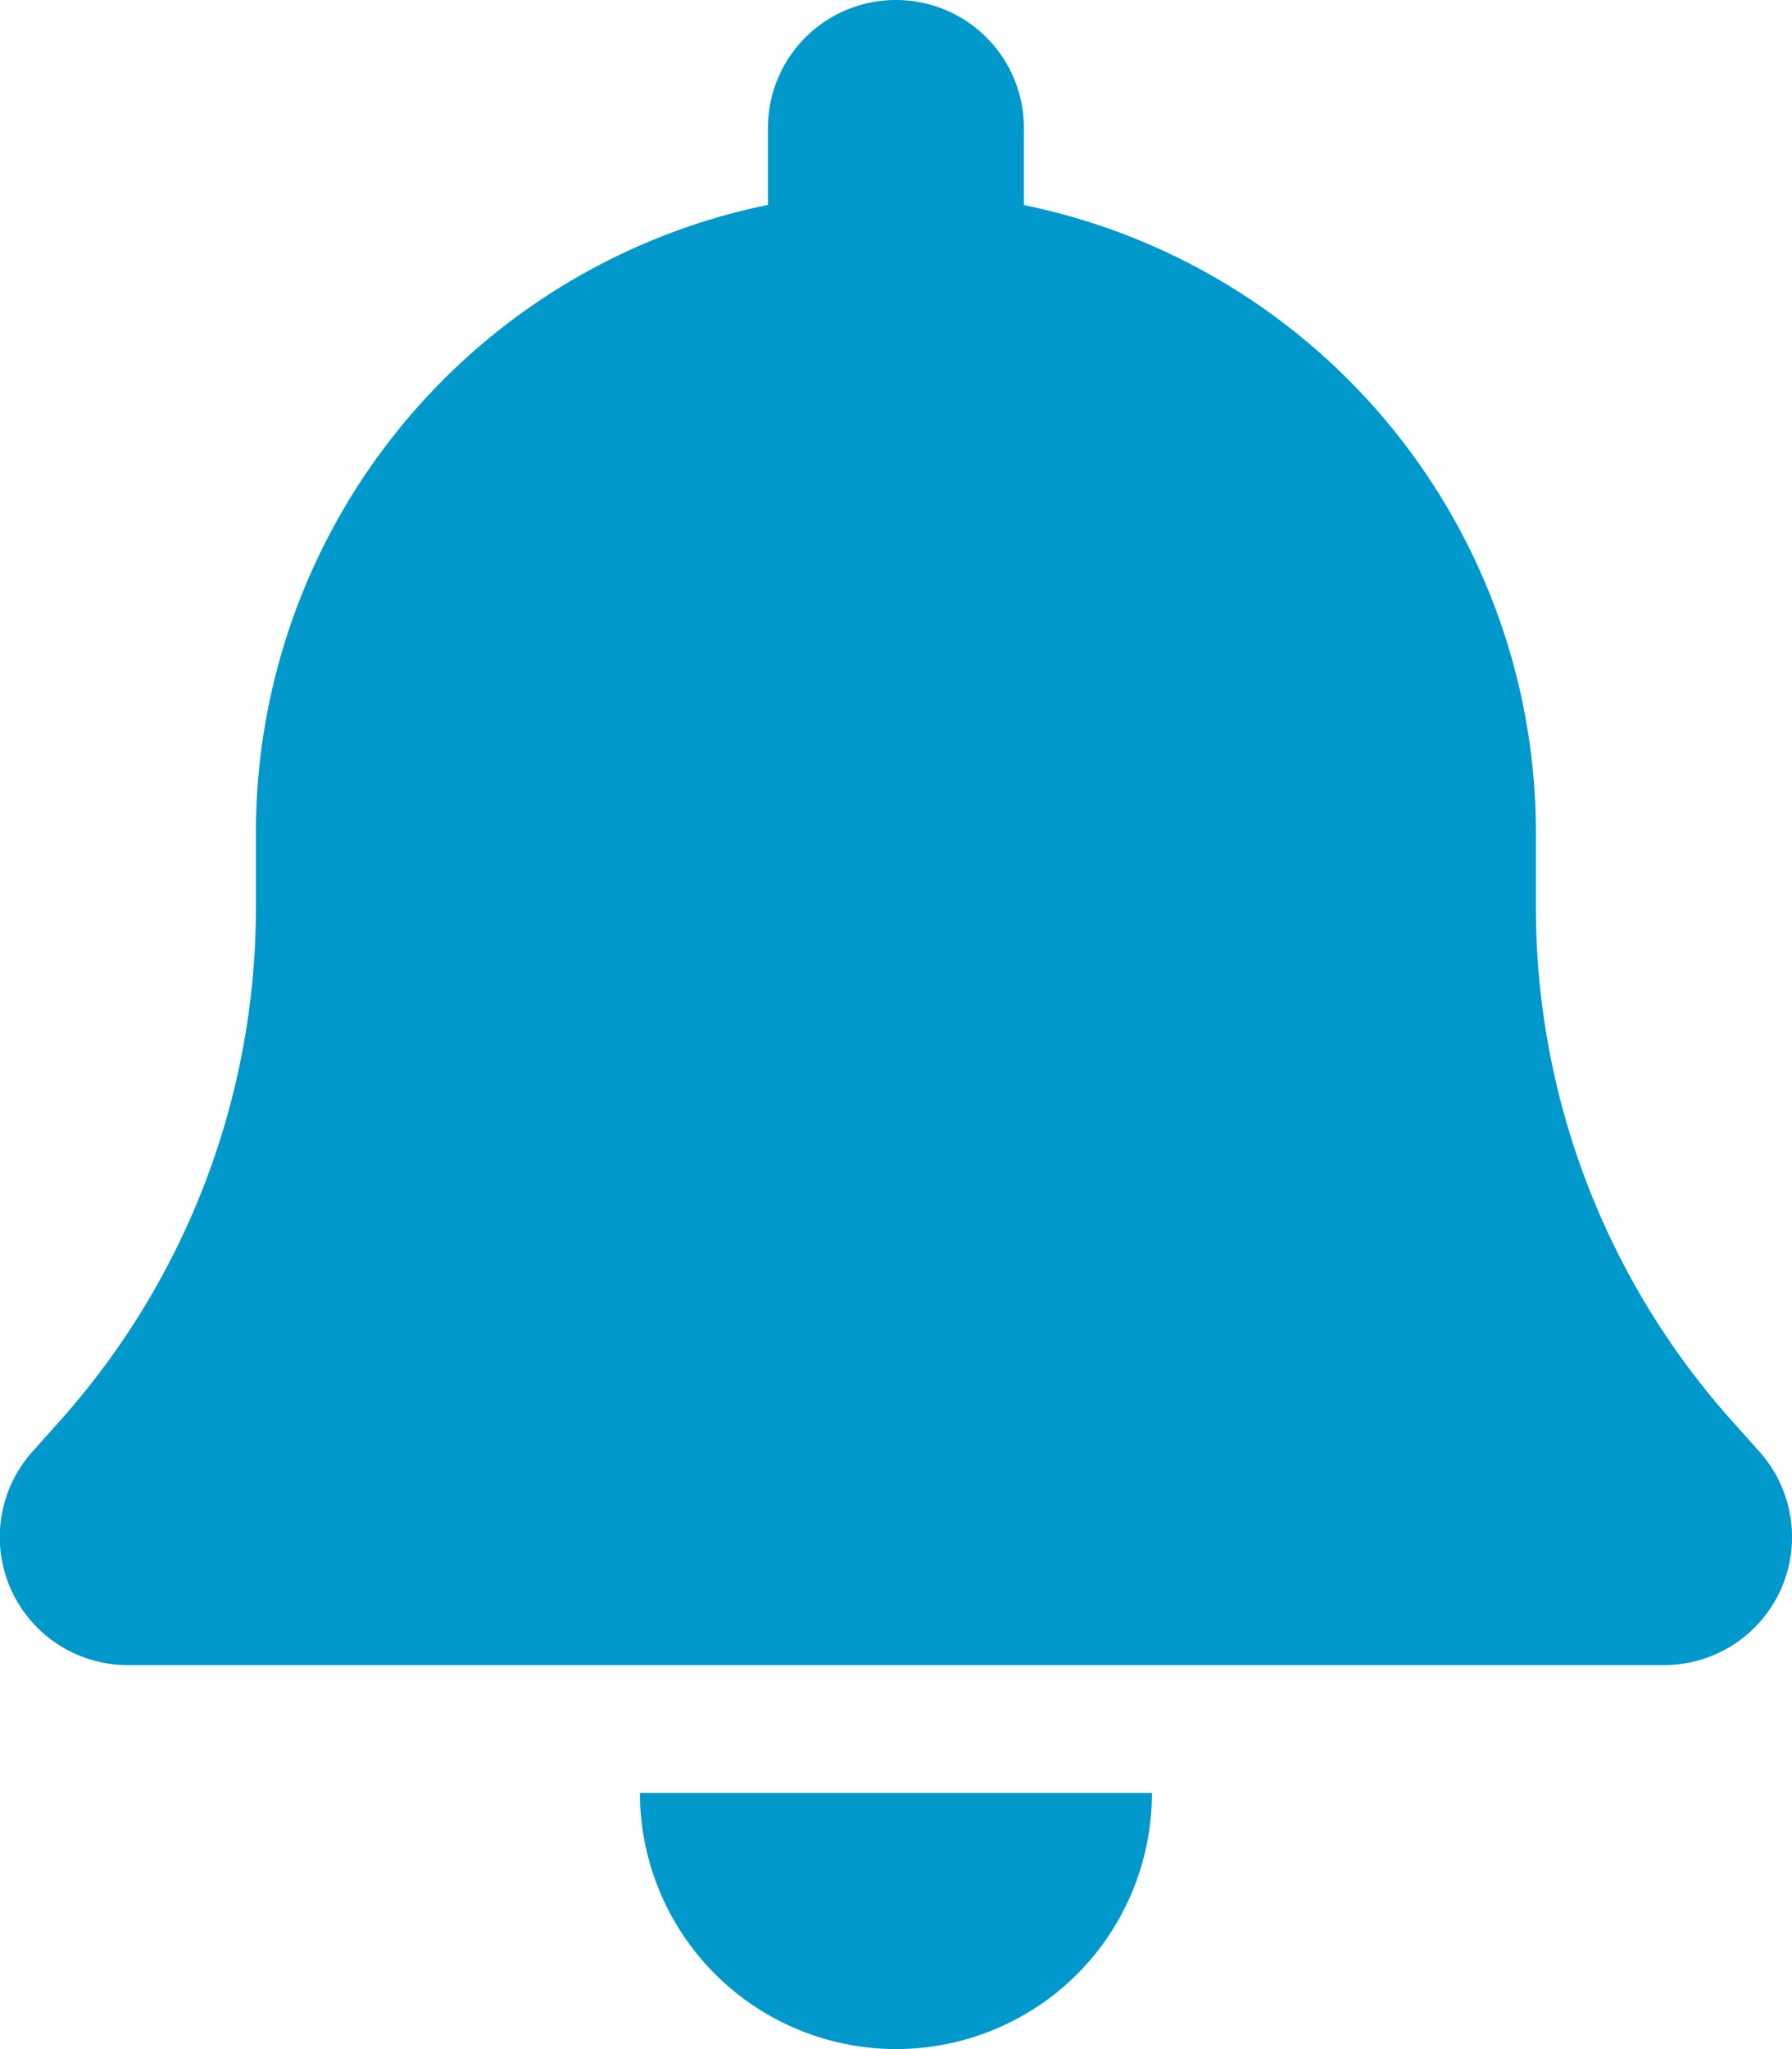<svg xmlns="http://www.w3.org/2000/svg" width="22.75" height="26" viewBox="0 0 22.75 26">
  <path id="bell-solid" d="M11.393,0A1.623,1.623,0,0,0,9.768,1.625V2.6a8.129,8.129,0,0,0-6.5,7.963v.955A9.774,9.774,0,0,1,.805,18l-.376.421a1.625,1.625,0,0,0,1.214,2.707h19.5a1.625,1.625,0,0,0,1.214-2.707L21.981,18a9.764,9.764,0,0,1-2.463-6.48v-.955a8.129,8.129,0,0,0-6.5-7.963V1.625A1.623,1.623,0,0,0,11.393,0Zm2.3,25.05a3.251,3.251,0,0,0,.95-2.3h-6.5a3.253,3.253,0,0,0,5.55,2.3Z" transform="translate(-0.019)" fill="#0198cc"/>
</svg>
